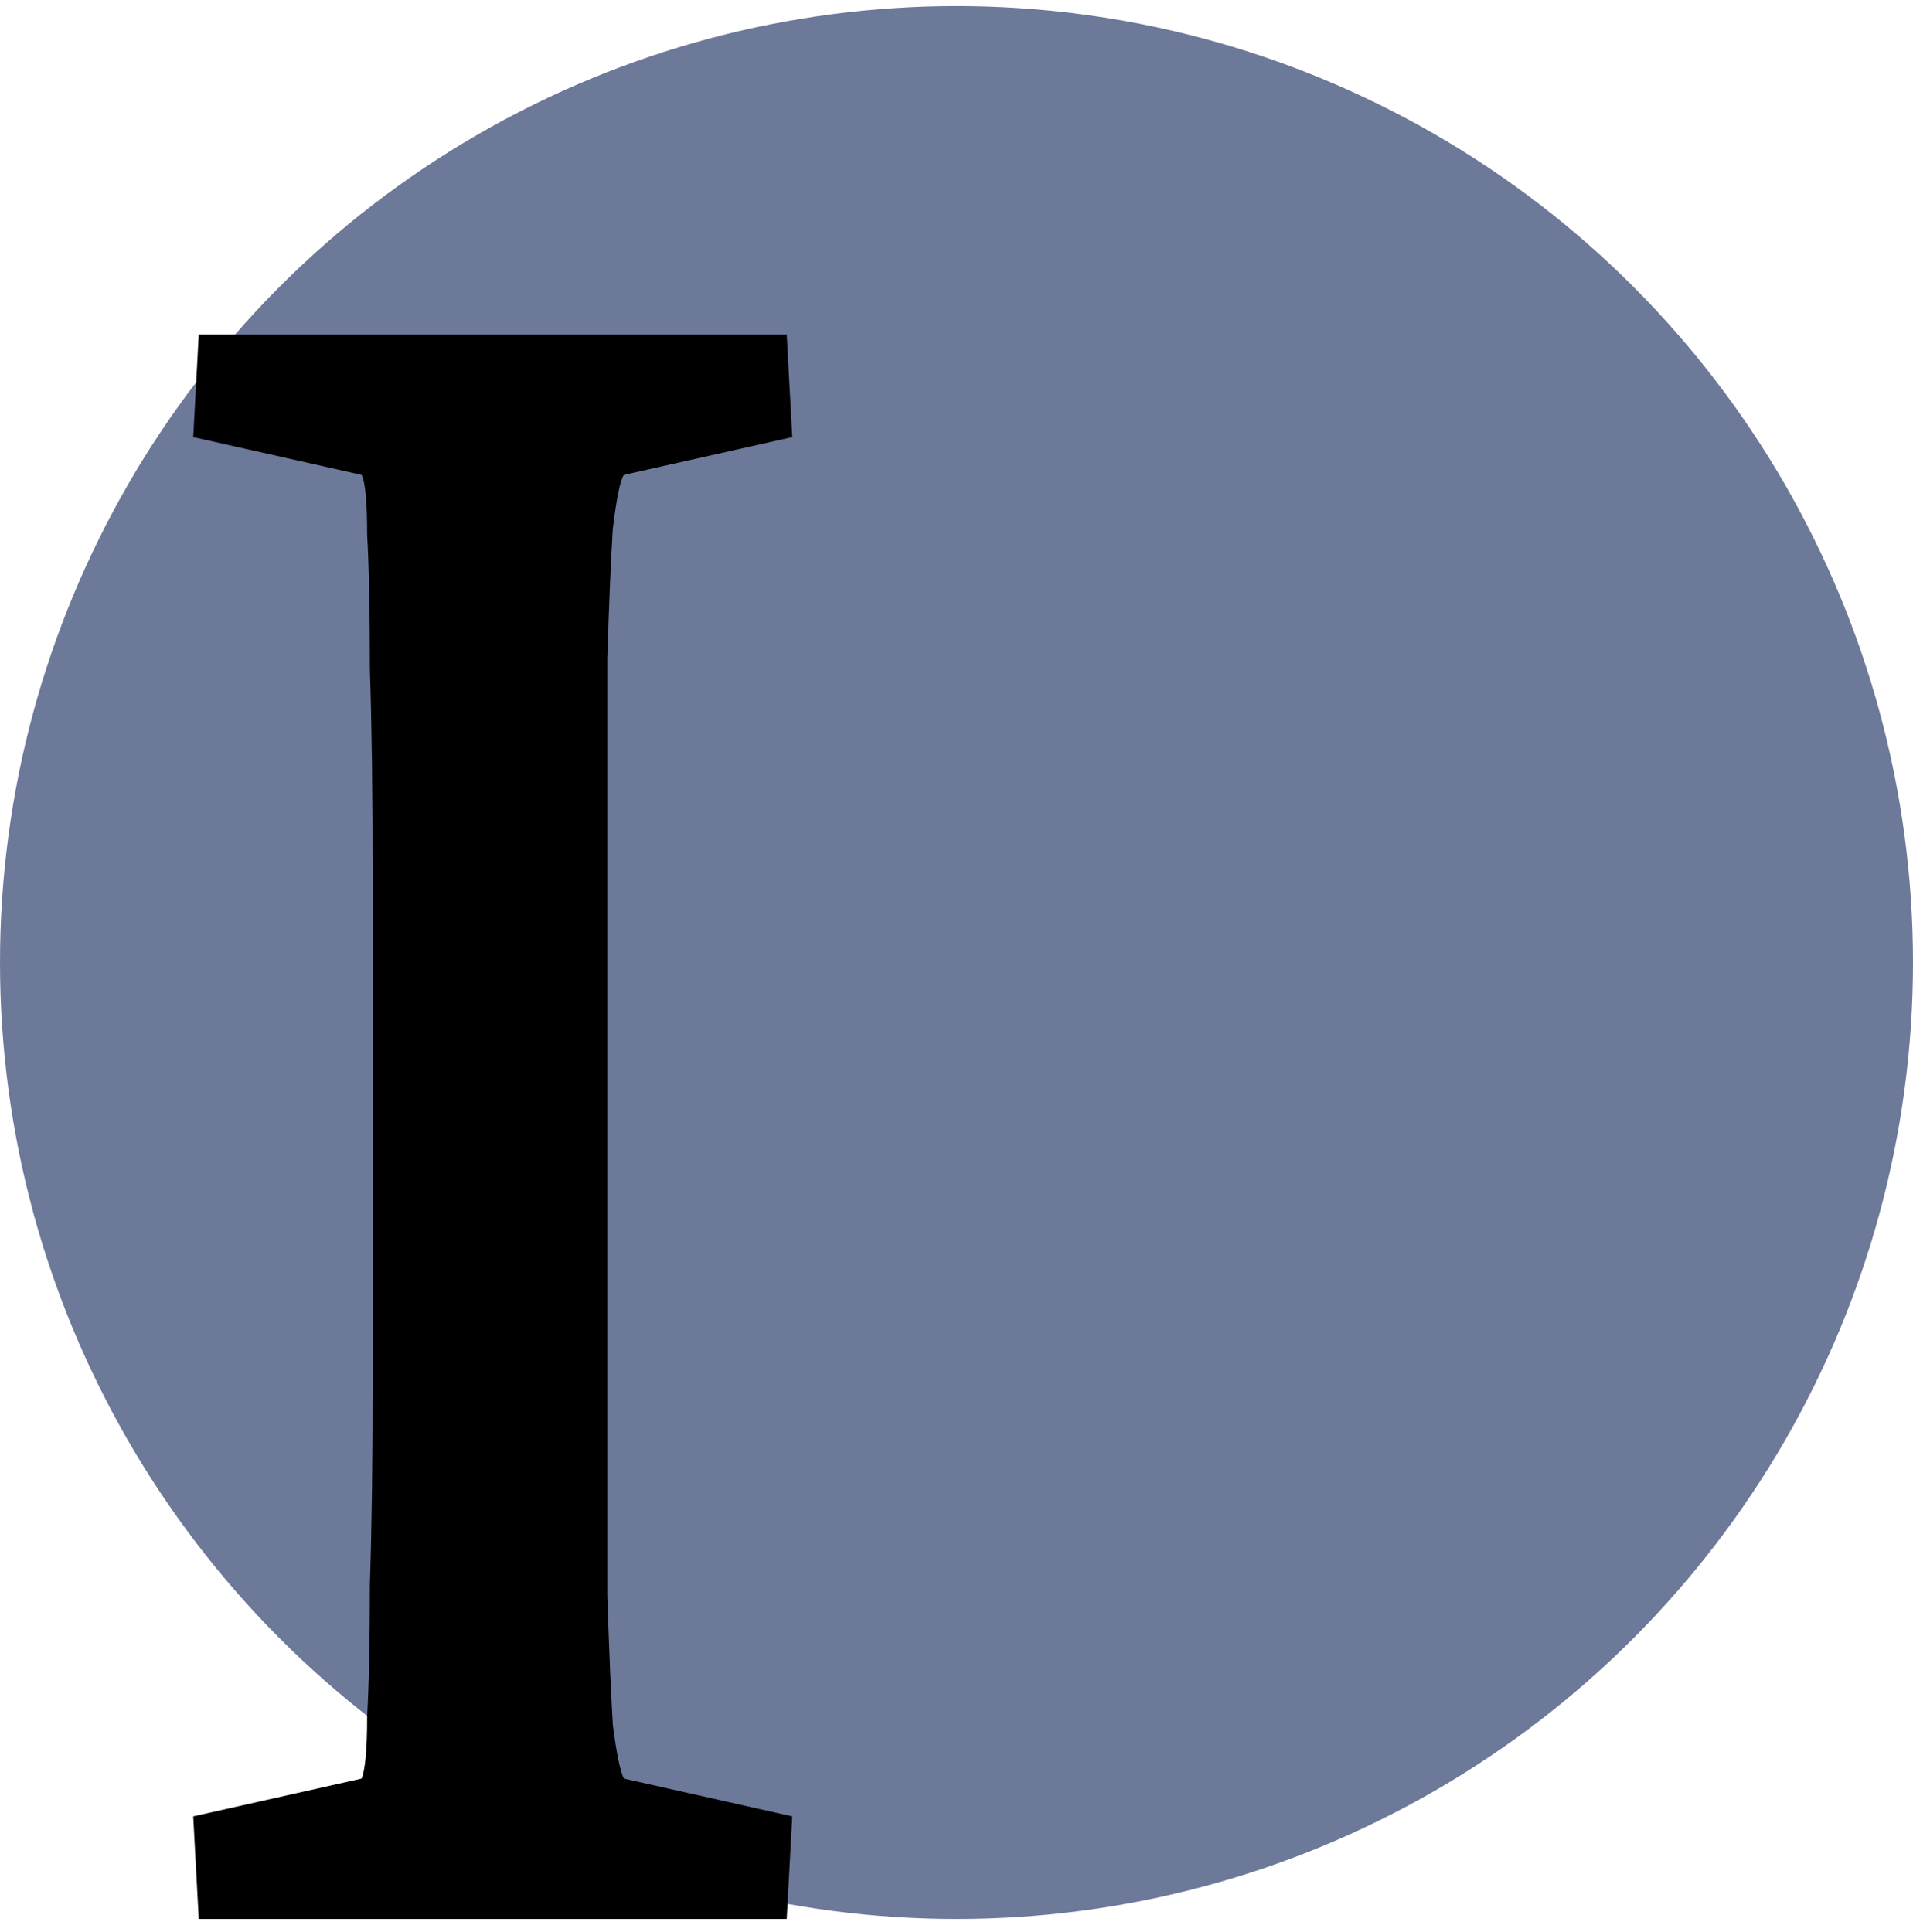 <?xml version="1.0" encoding="UTF-8"?>
<svg xmlns="http://www.w3.org/2000/svg" width="99" height="100" viewBox="0 0 99 100" fill="none">
  <rect width="99" height="100" fill="#D8D6D3"></rect>
  <rect width="1440" height="7651.1" transform="translate(-744 -3396.79)" fill="#F5F3F1"></rect>
  <rect width="1440" height="1812" transform="translate(-744 -394.686)" fill="white"></rect>
  <g style="mix-blend-mode:difference">
    <circle cx="49.5" cy="49.815" r="49.5" fill="#6D7999"></circle>
    <path d="M10.286 99.314L10 94.006L18.714 92.05C18.905 91.585 19 90.514 19 88.838C19.095 87.161 19.143 84.879 19.143 81.993C19.238 79.106 19.286 75.613 19.286 71.516V45.253C19.286 41.062 19.238 37.523 19.143 34.636C19.143 31.656 19.095 29.328 19 27.652C19 25.975 18.905 24.951 18.714 24.578L10 22.623L10.286 17.314H40.714L41 22.623L32.286 24.578C32.095 24.858 31.905 25.789 31.714 27.372C31.619 28.862 31.524 31.098 31.429 34.078C31.429 36.965 31.429 40.69 31.429 45.253V71.516C31.429 75.986 31.429 79.664 31.429 82.551C31.524 85.438 31.619 87.673 31.714 89.257C31.905 90.747 32.095 91.678 32.286 92.05L41 94.006L40.714 99.314H10.286Z" fill="black"></path>
  </g>
</svg>
